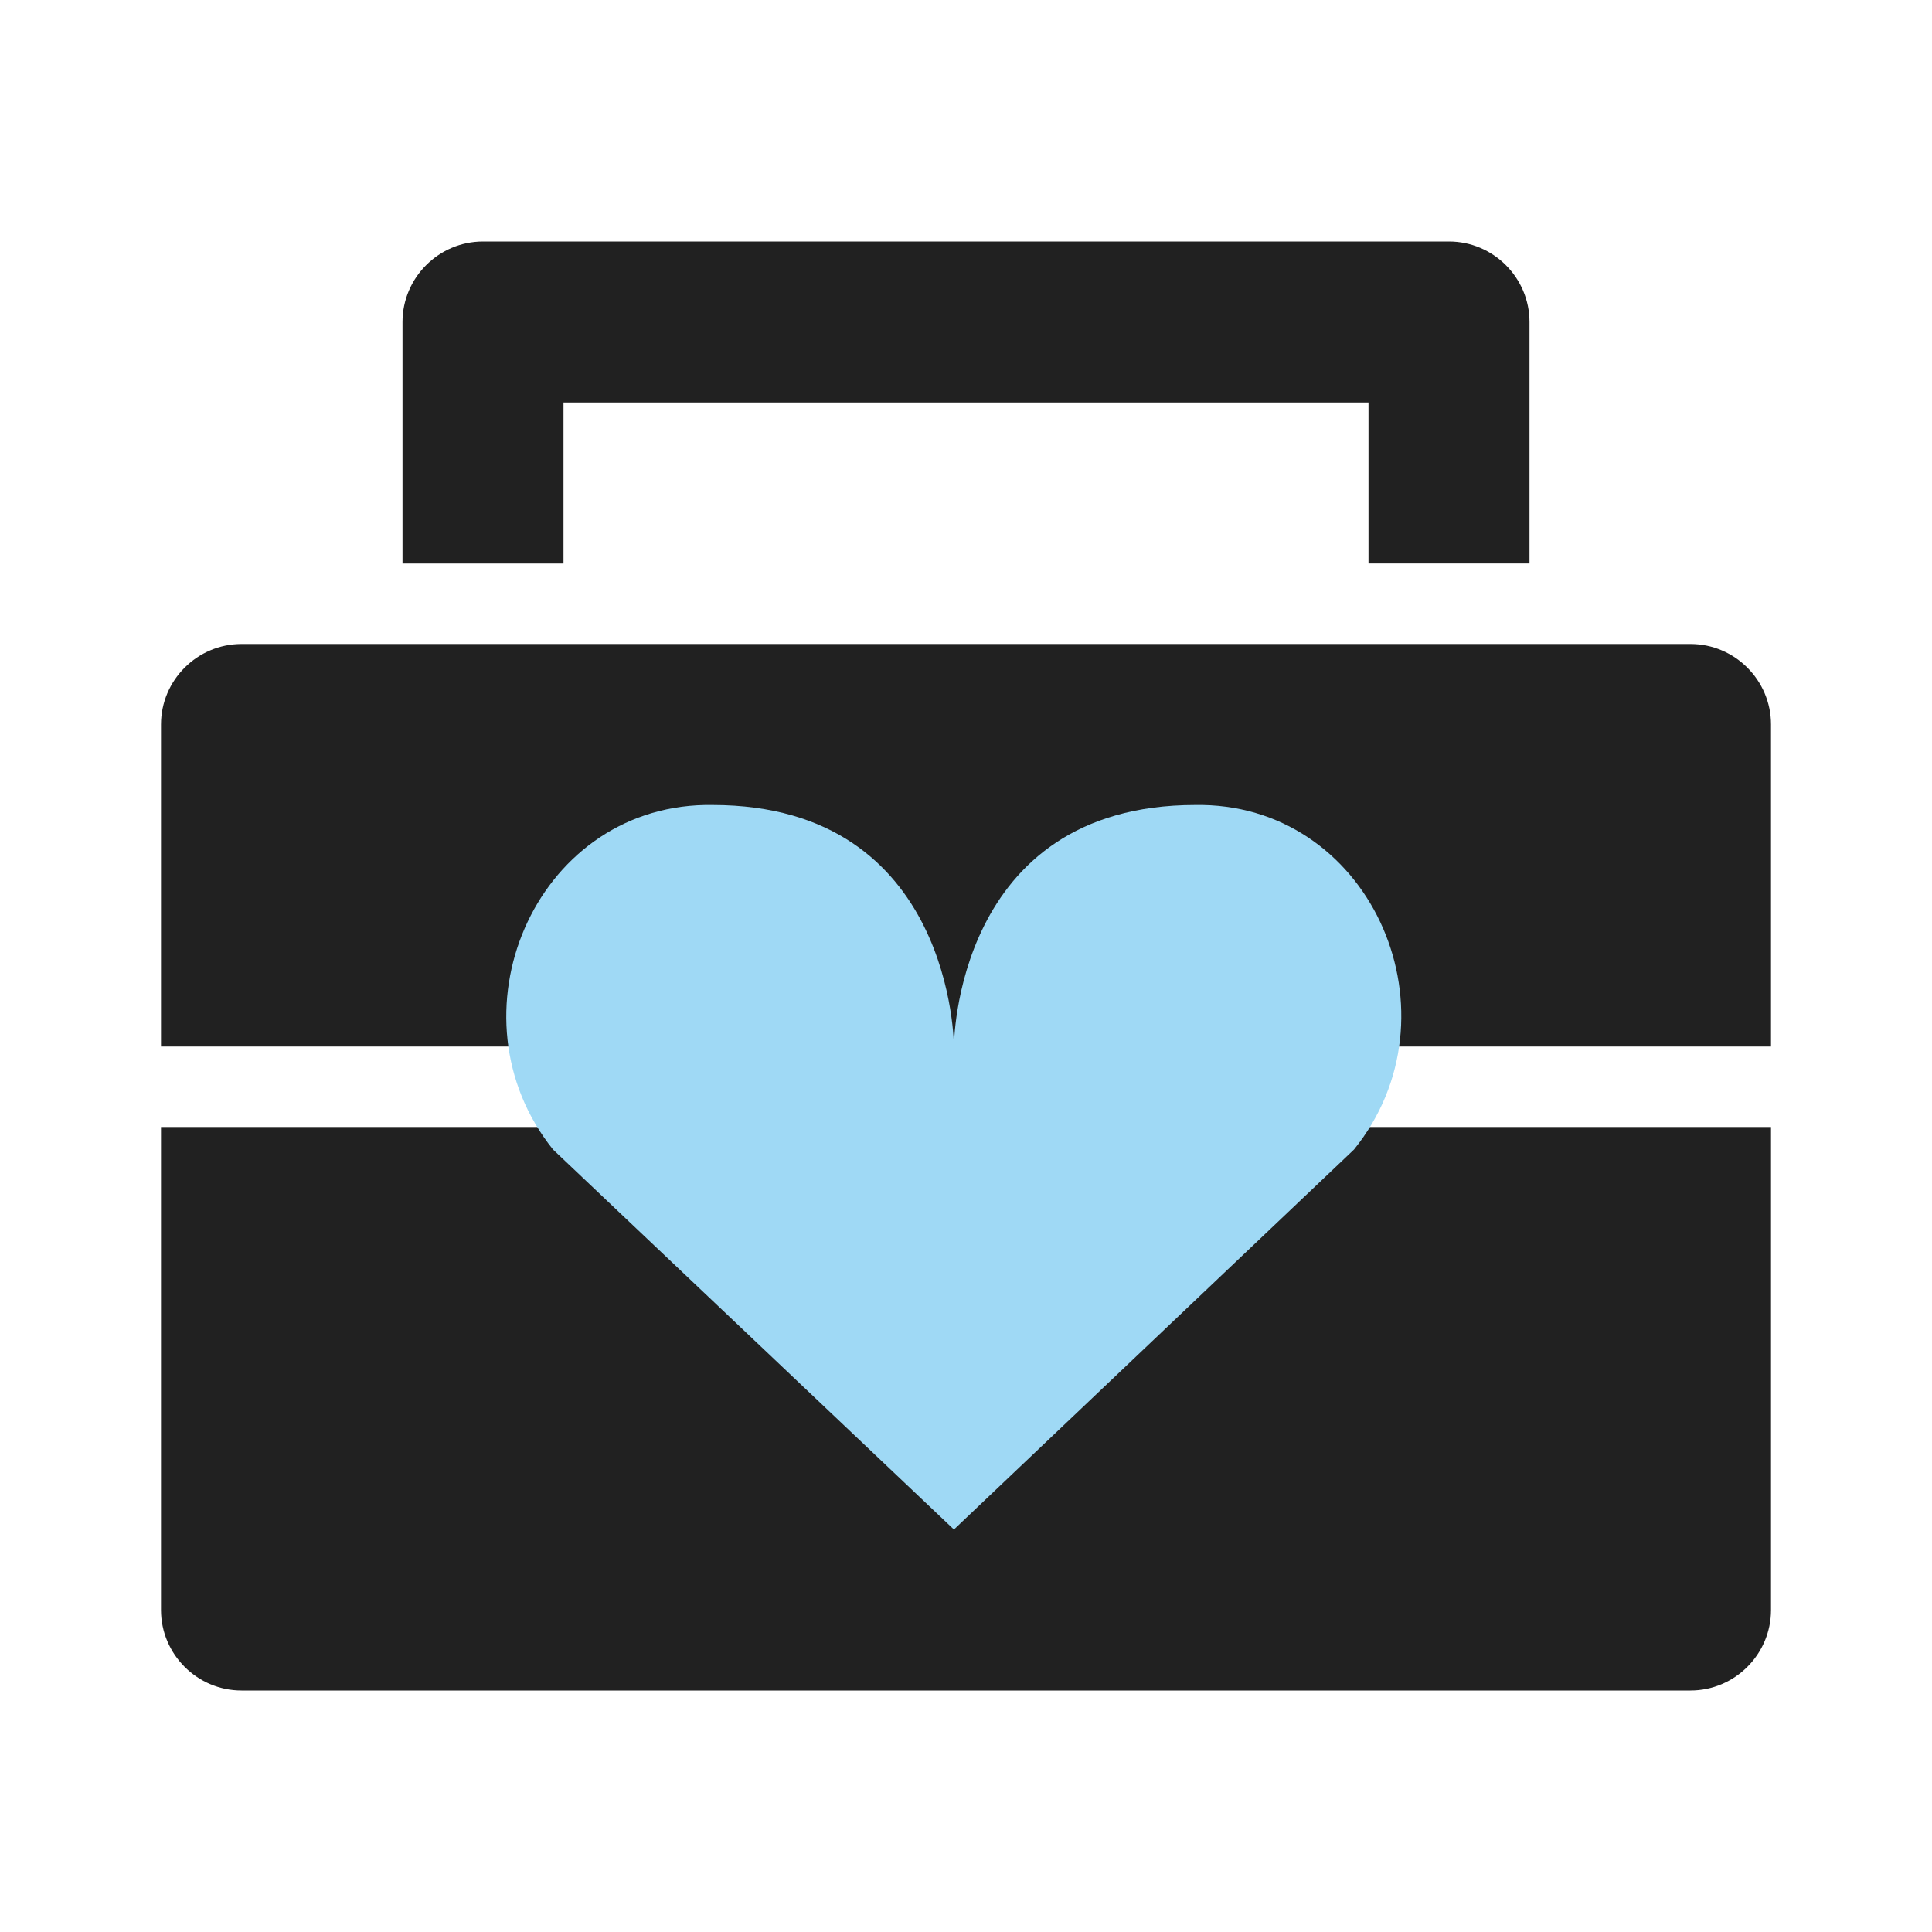 <?xml version="1.0" encoding="utf-8"?>
<!-- Generator: Adobe Illustrator 24.3.0, SVG Export Plug-In . SVG Version: 6.00 Build 0)  -->
<svg version="1.1" id="Icon-RGB" xmlns="http://www.w3.org/2000/svg" xmlns:xlink="http://www.w3.org/1999/xlink" x="0px" y="0px"
	 viewBox="0 0 24 24" style="enable-background:new 0 0 24 24;" xml:space="preserve">
<style type="text/css">
	.st0{fill:#212121;}
	.st1{fill:#9FD9F5;}
</style>
<path class="st0" d="M18,3H6C5.45,3,5,3.45,5,4v3h2V5h10v2h2V4C19,3.45,18.55,3,18,3z"/>
<path class="st0" d="M2,14v6c0,0.55,0.45,1,1,1h18c0.55,0,1-0.45,1-1v-6H2z"/>
<path class="st0" d="M21,8H3C2.45,8,2,8.45,2,9v4h20V9C22,8.45,21.55,8,21,8z"/>
<path class="st1" d="M14.94,10c-0.03,0-0.06,0-0.09,0c-3,0-3,3-3,3s0-3-3-3c-0.03,0-0.06,0-0.09,0c-2.13,0.04-3.22,2.62-1.89,4.28
	L11.85,19l4.97-4.72C18.16,12.62,17.07,10.04,14.94,10z"/>
</svg>
